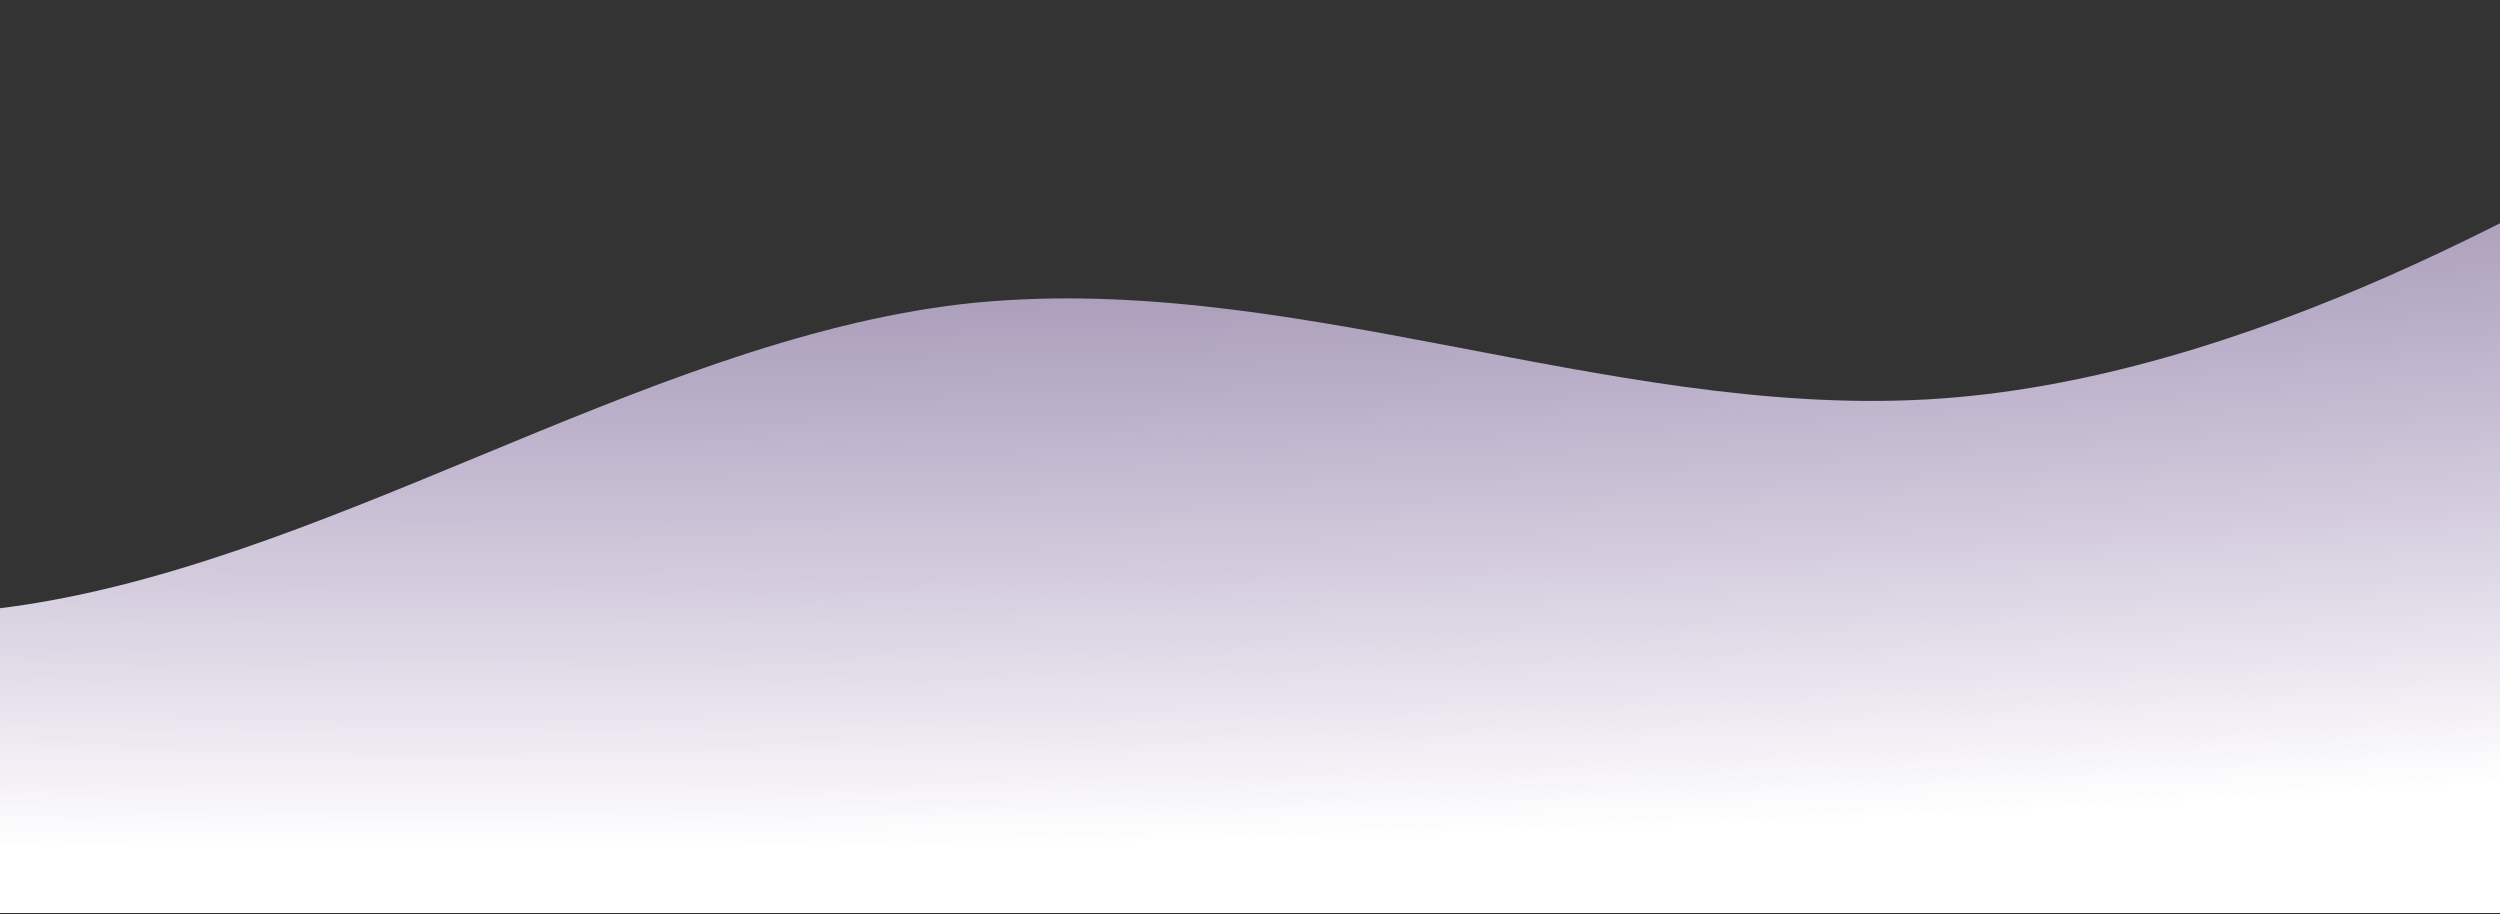 <svg xmlns="http://www.w3.org/2000/svg" width="1920" height="702" viewBox="0 0 1920 702" fill="none"><rect x="0" y="0" width="1920" height="702" fill="#333333" stroke="none"/><path d="M-745 262.947L-621.417 321.288C-497.833 380.725 -250.667 495.764 -3.5 467.552C243.667 438.244 490.833 262.947 738 233.639C985.167 205.427 1232.33 320.466 1479.5 306.771C1726.67 293.076 1973.83 145.168 2097.42 73.132L2221 0V701.191H2097.42C1973.83 701.191 1726.67 701.191 1479.5 701.191C1232.33 701.191 985.167 701.191 738 701.191C490.833 701.191 243.667 701.191 -3.5 701.191C-250.667 701.191 -497.833 701.191 -621.417 701.191H-745V262.947Z" fill="url(#paint0_radial_3_19041)"></path><defs><radialGradient id="paint0_radial_3_19041" cx="0" cy="0" r="1" gradientUnits="userSpaceOnUse" gradientTransform="translate(369 -601.572) rotate(90) scale(1254.22 5305.27)"><stop stop-color="#B880FF" stop-opacity="0"></stop><stop offset="1" stop-color="white"></stop></radialGradient></defs></svg>